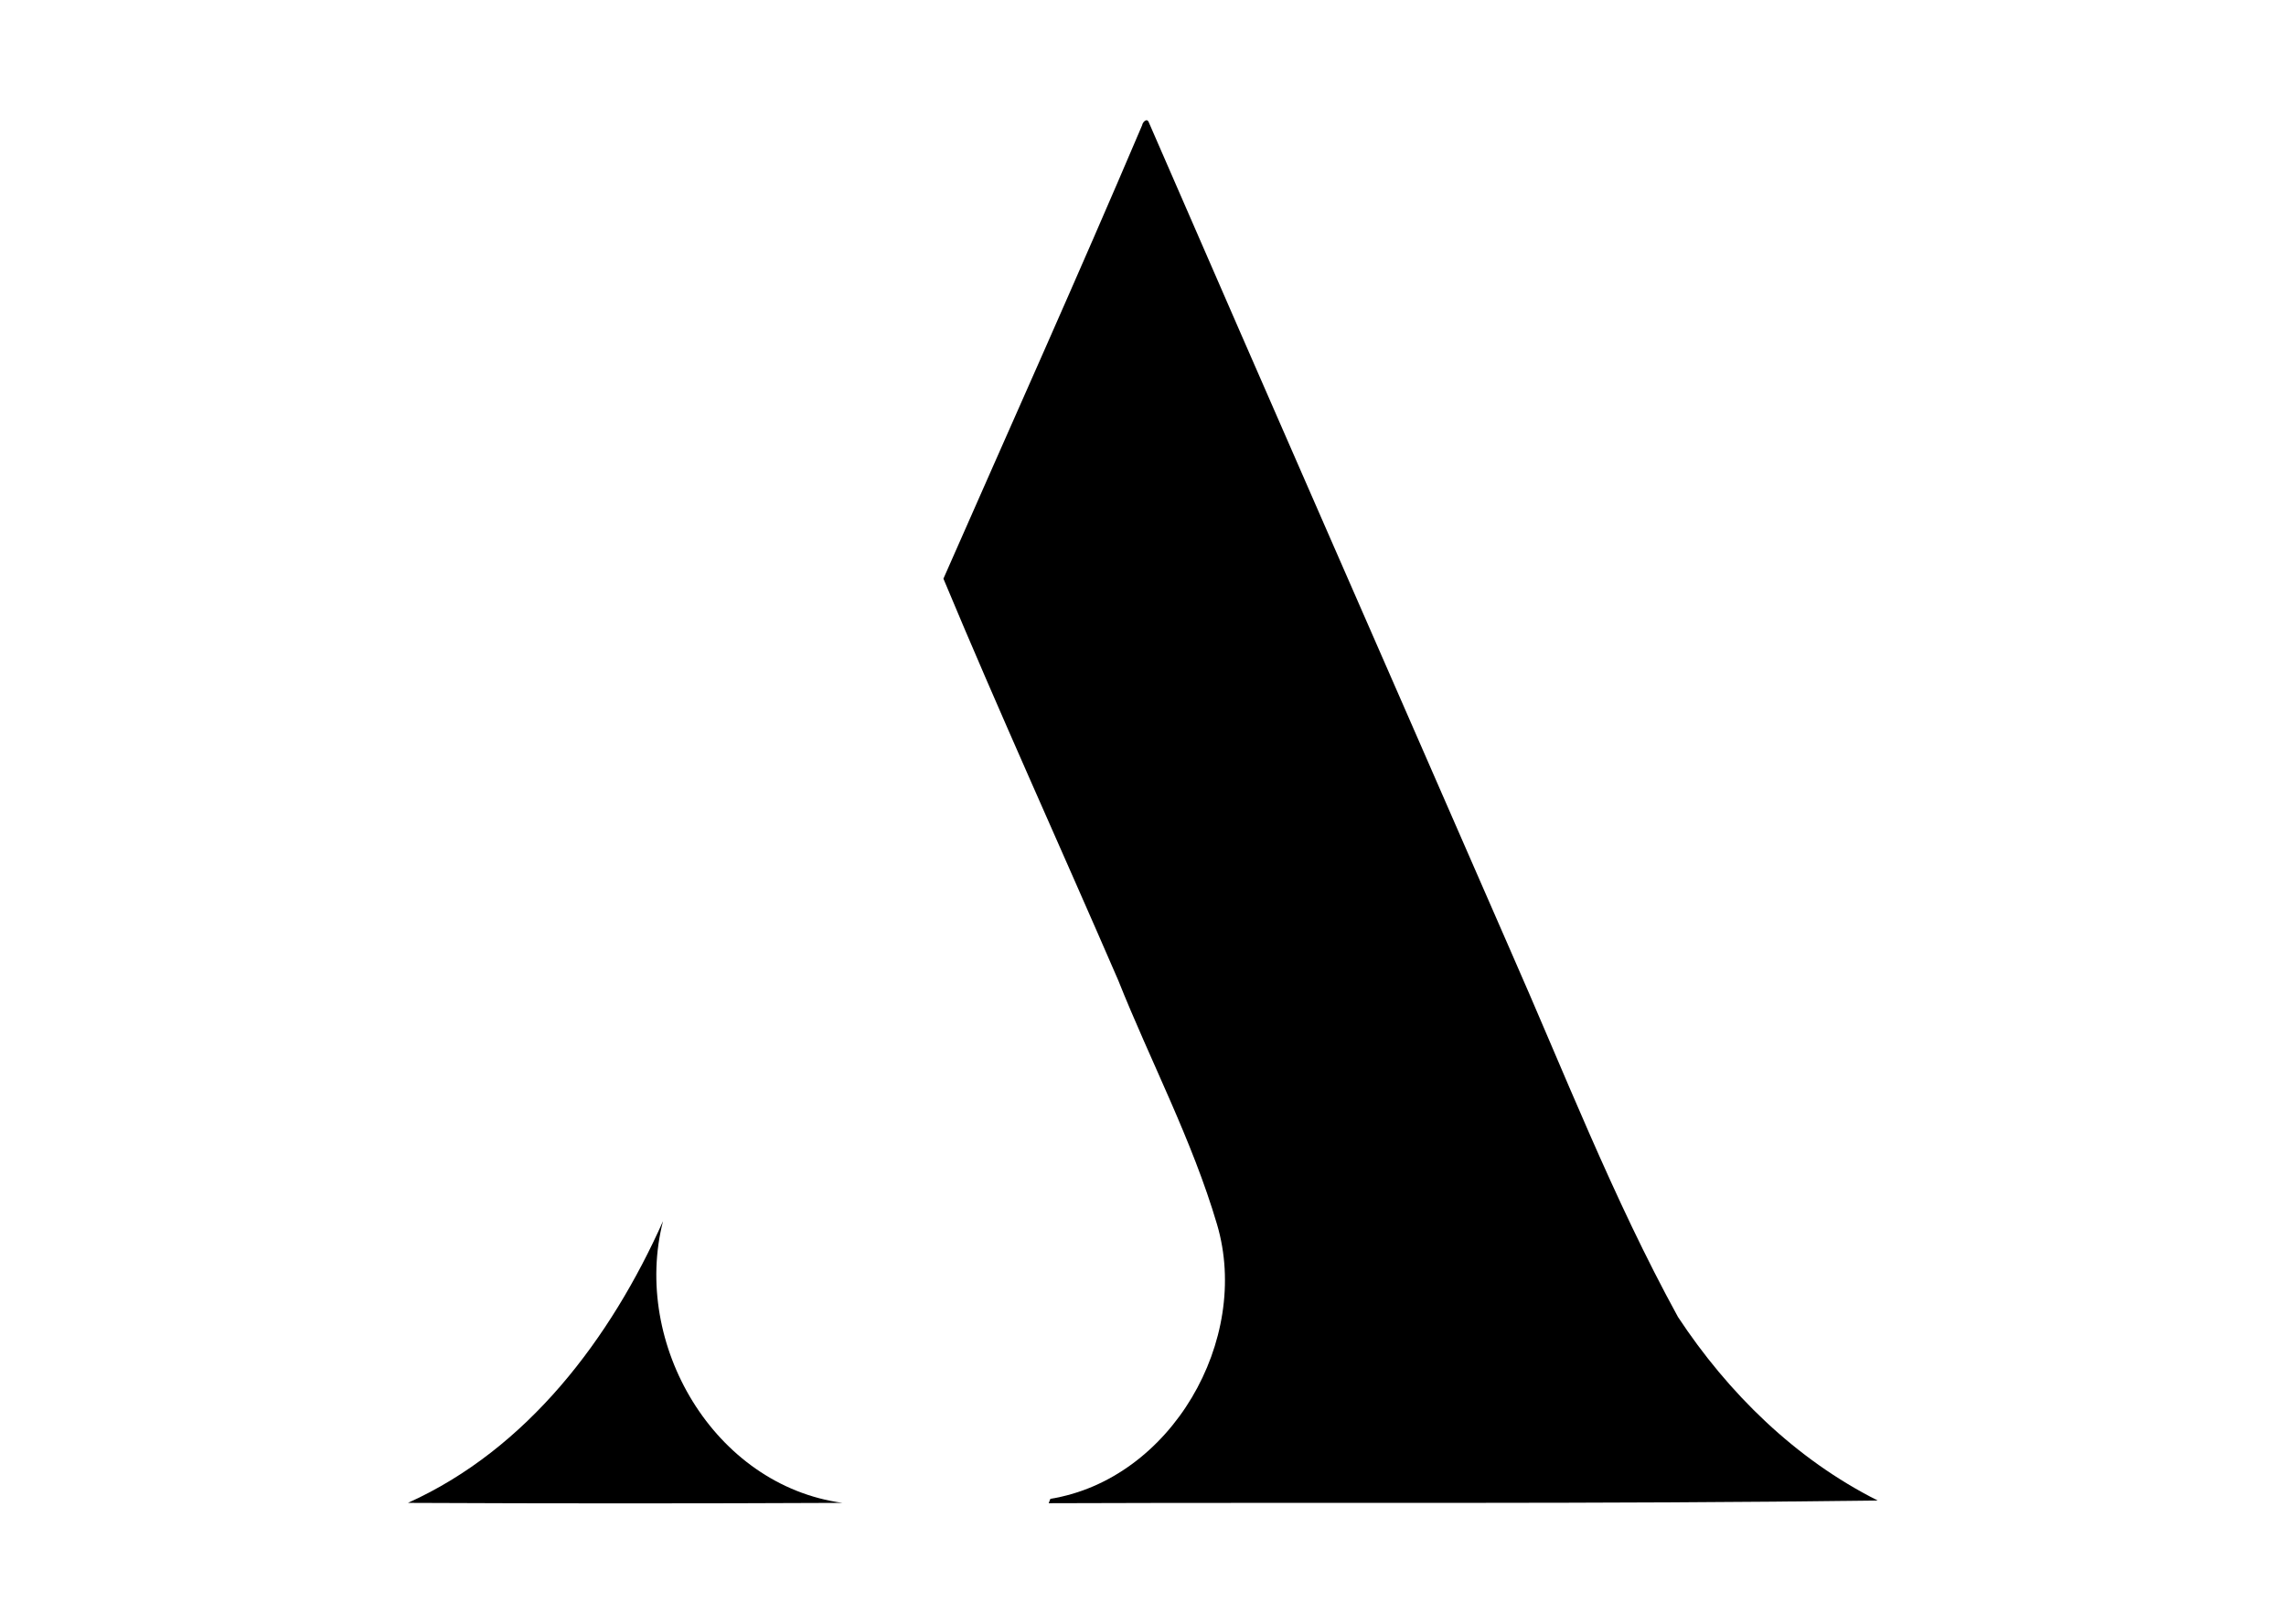 <?xml version="1.0" encoding="UTF-8"?> <svg xmlns="http://www.w3.org/2000/svg" xmlns:xlink="http://www.w3.org/1999/xlink" version="1.0" id="katman_1" x="0px" y="0px" viewBox="0 0 67.75 48.12" style="enable-background:new 0 0 67.75 48.12;" xml:space="preserve"> <g id="Attido"> <path d="M33.85,3.71c0.01-0.08,0.13-0.22,0.19-0.1c3.55,8.17,7.13,16.32,10.69,24.48c1.62,3.67,3.07,7.42,5,10.94 c1.49,2.26,3.49,4.22,5.92,5.44c-8.19,0.11-16.38,0.05-24.57,0.08l0.05-0.13c3.58-0.58,5.95-4.71,4.94-8.13 c-0.74-2.51-1.97-4.83-2.93-7.24c-1.72-3.97-3.52-7.92-5.18-11.9C29.93,12.67,31.94,8.2,33.85,3.71z"></path> <path d="M12.09,44.54c3.55-1.6,6.01-4.88,7.56-8.35c-0.93,3.63,1.5,7.83,5.32,8.35C20.68,44.56,16.38,44.56,12.09,44.54z"></path> </g> <g id="Layer_1"> </g> </svg> 